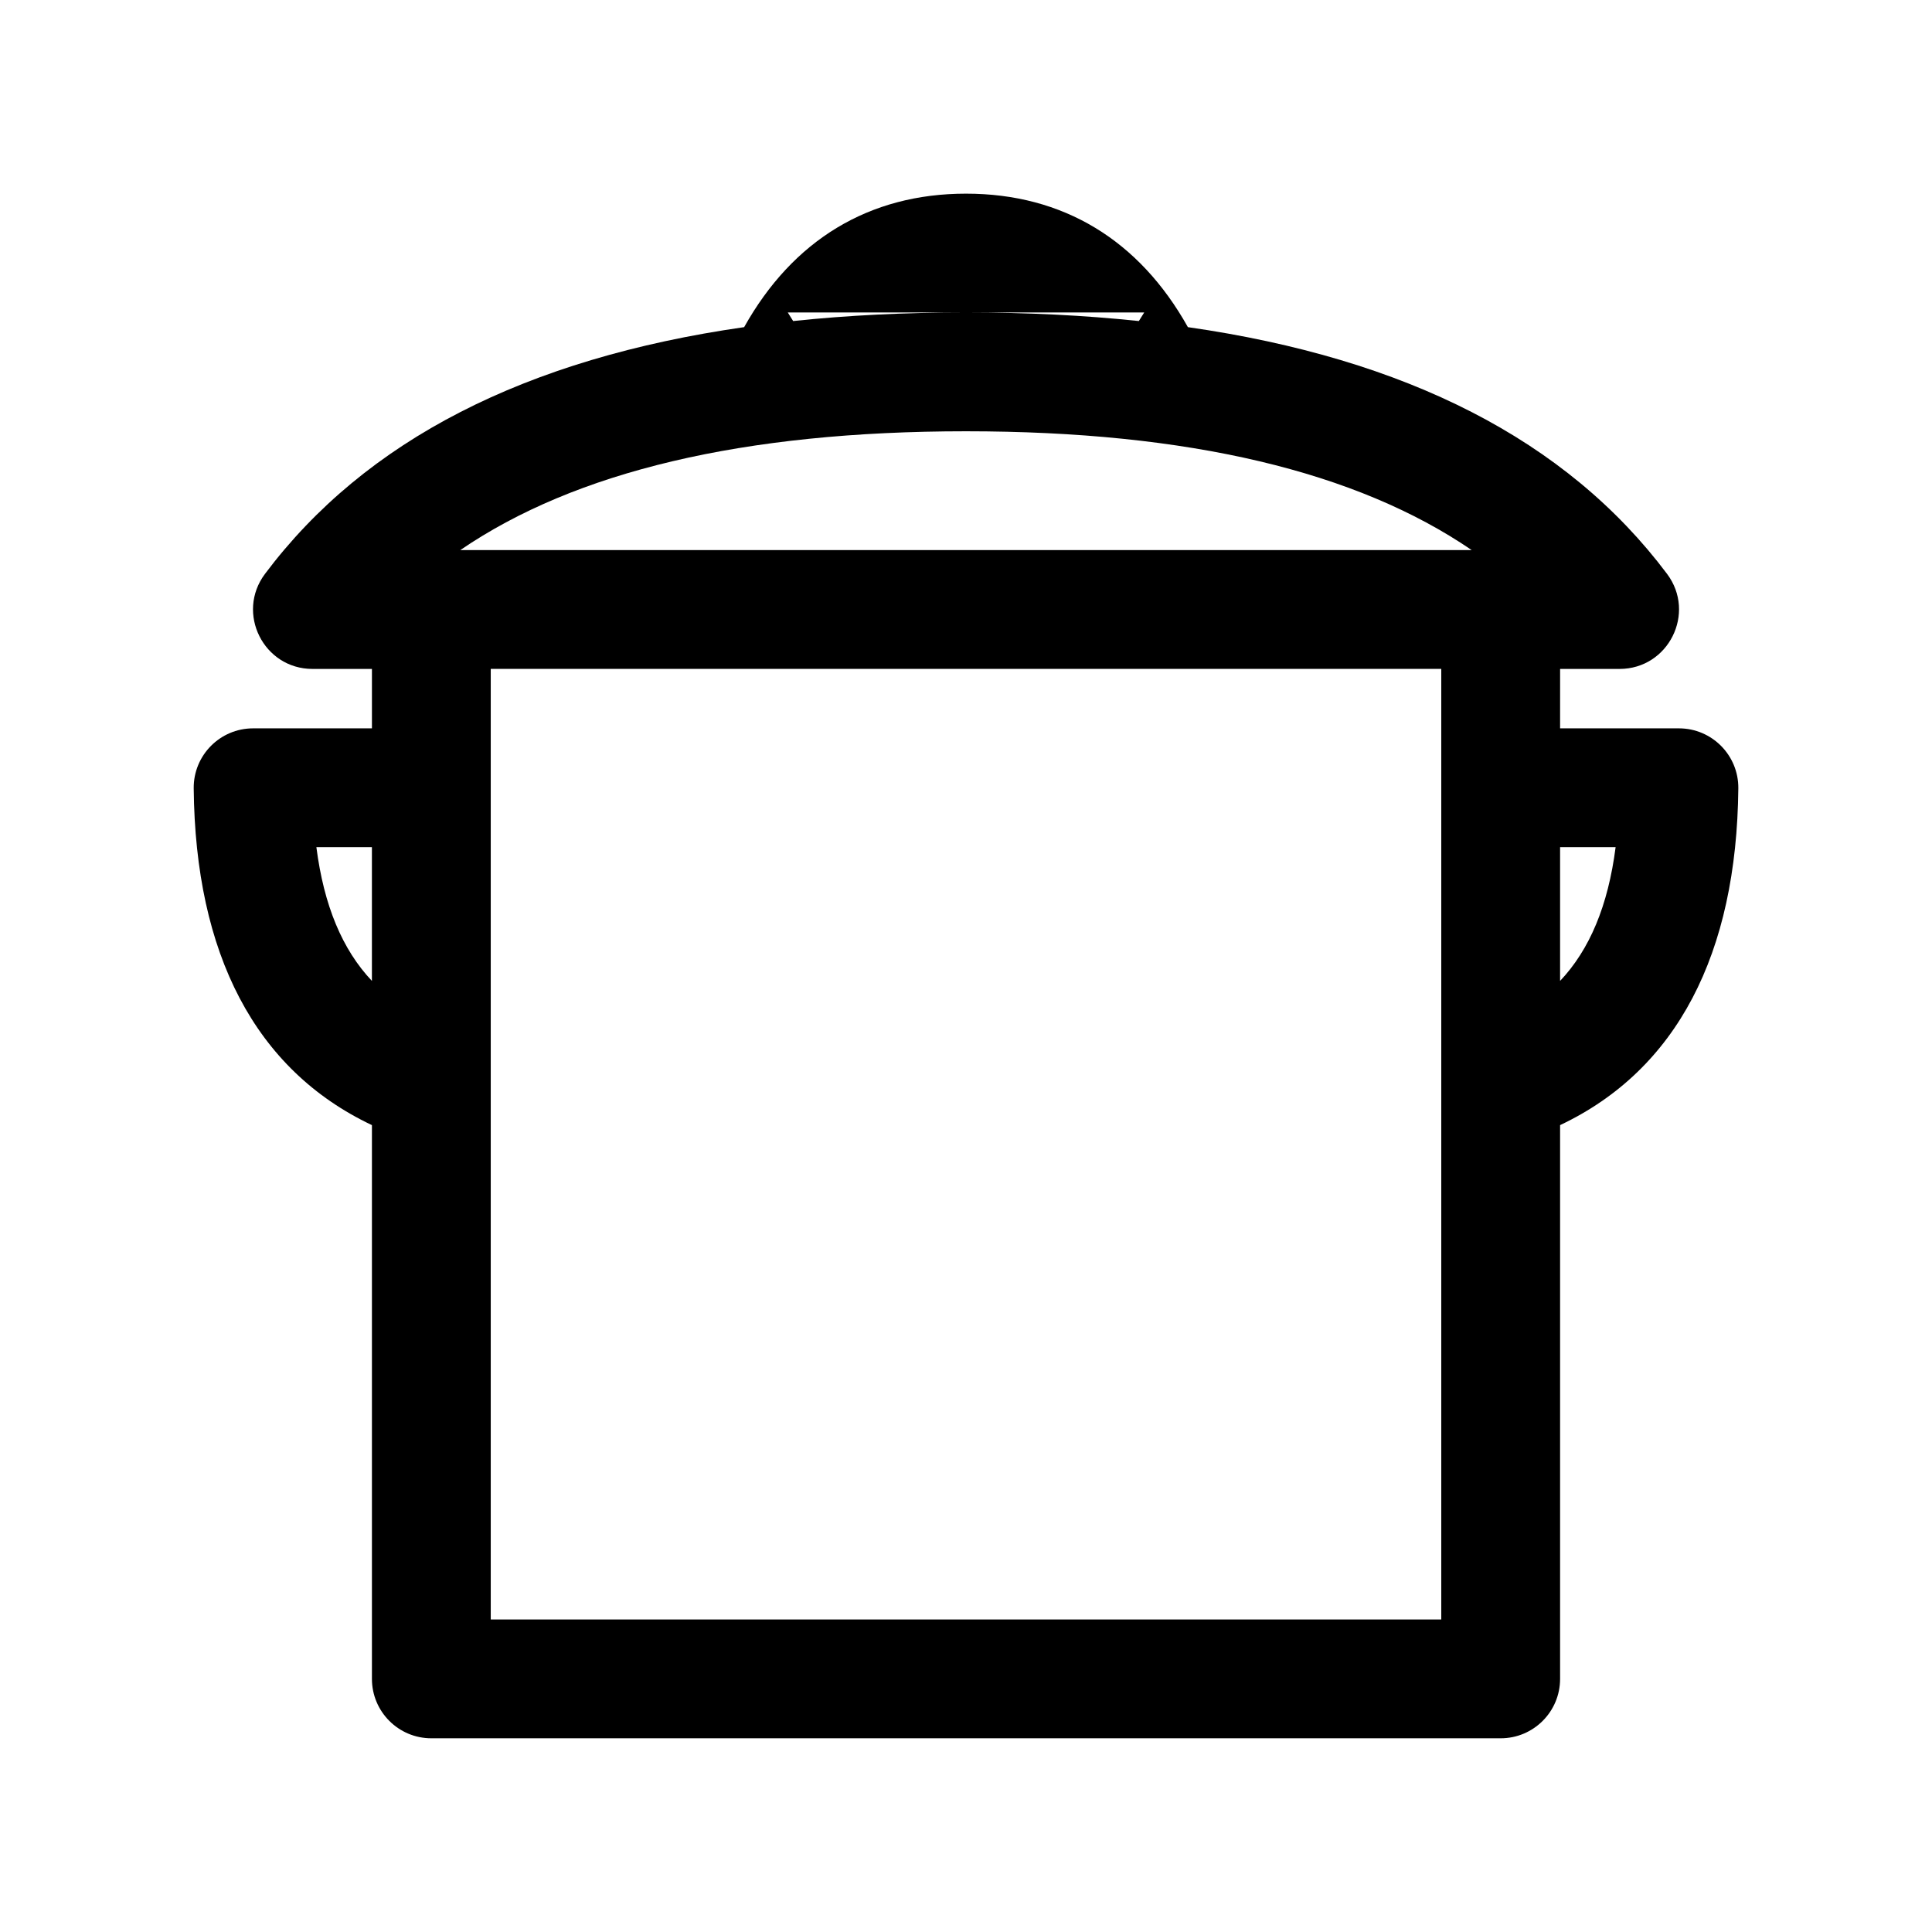 <?xml version="1.0" encoding="UTF-8"?>
<!-- Uploaded to: SVG Repo, www.svgrepo.com, Generator: SVG Repo Mixer Tools -->
<svg fill="#000000" width="800px" height="800px" version="1.1" viewBox="144 144 512 512" xmlns="http://www.w3.org/2000/svg">
 <path d="m557.44 337.02h31.488c8.758 0 15.828 7.141 15.746 15.895-0.426 43.867-16.262 74.586-47.234 89.254v146.75c0 8.695-7.047 15.746-15.742 15.746h-283.39c-8.695 0-15.742-7.051-15.742-15.746v-146.75c-30.973-14.668-46.809-45.387-47.23-89.254-0.086-8.754 6.988-15.895 15.742-15.895h31.488v-15.746h-15.746c-12.973 0-20.379-14.812-12.594-25.191 26.621-35.48 69.148-57.094 126.98-65.387 12.91-23.062 33.059-35.375 58.801-35.375 25.738 0 45.887 12.312 58.797 35.375 57.832 8.293 100.36 29.906 126.98 65.387 7.785 10.379 0.379 25.191-12.594 25.191h-15.746zm0 31.488v35.445c7.828-8.281 12.719-19.934 14.715-35.445zm-31.488 204.67v-251.91h-251.9v251.91zm-171.76-344.1c14.395-1.516 29.668-2.273 45.809-2.273 16.137 0 31.41 0.758 45.805 2.273l1.426-2.273h-94.465zm-88.215 60.703h268.04c-30.465-20.824-74.949-31.488-134.02-31.488-59.074 0-103.56 10.664-134.02 31.488zm-23.418 114.17v-35.445h-14.715c1.996 15.512 6.887 27.164 14.715 35.445z"/>
</svg>